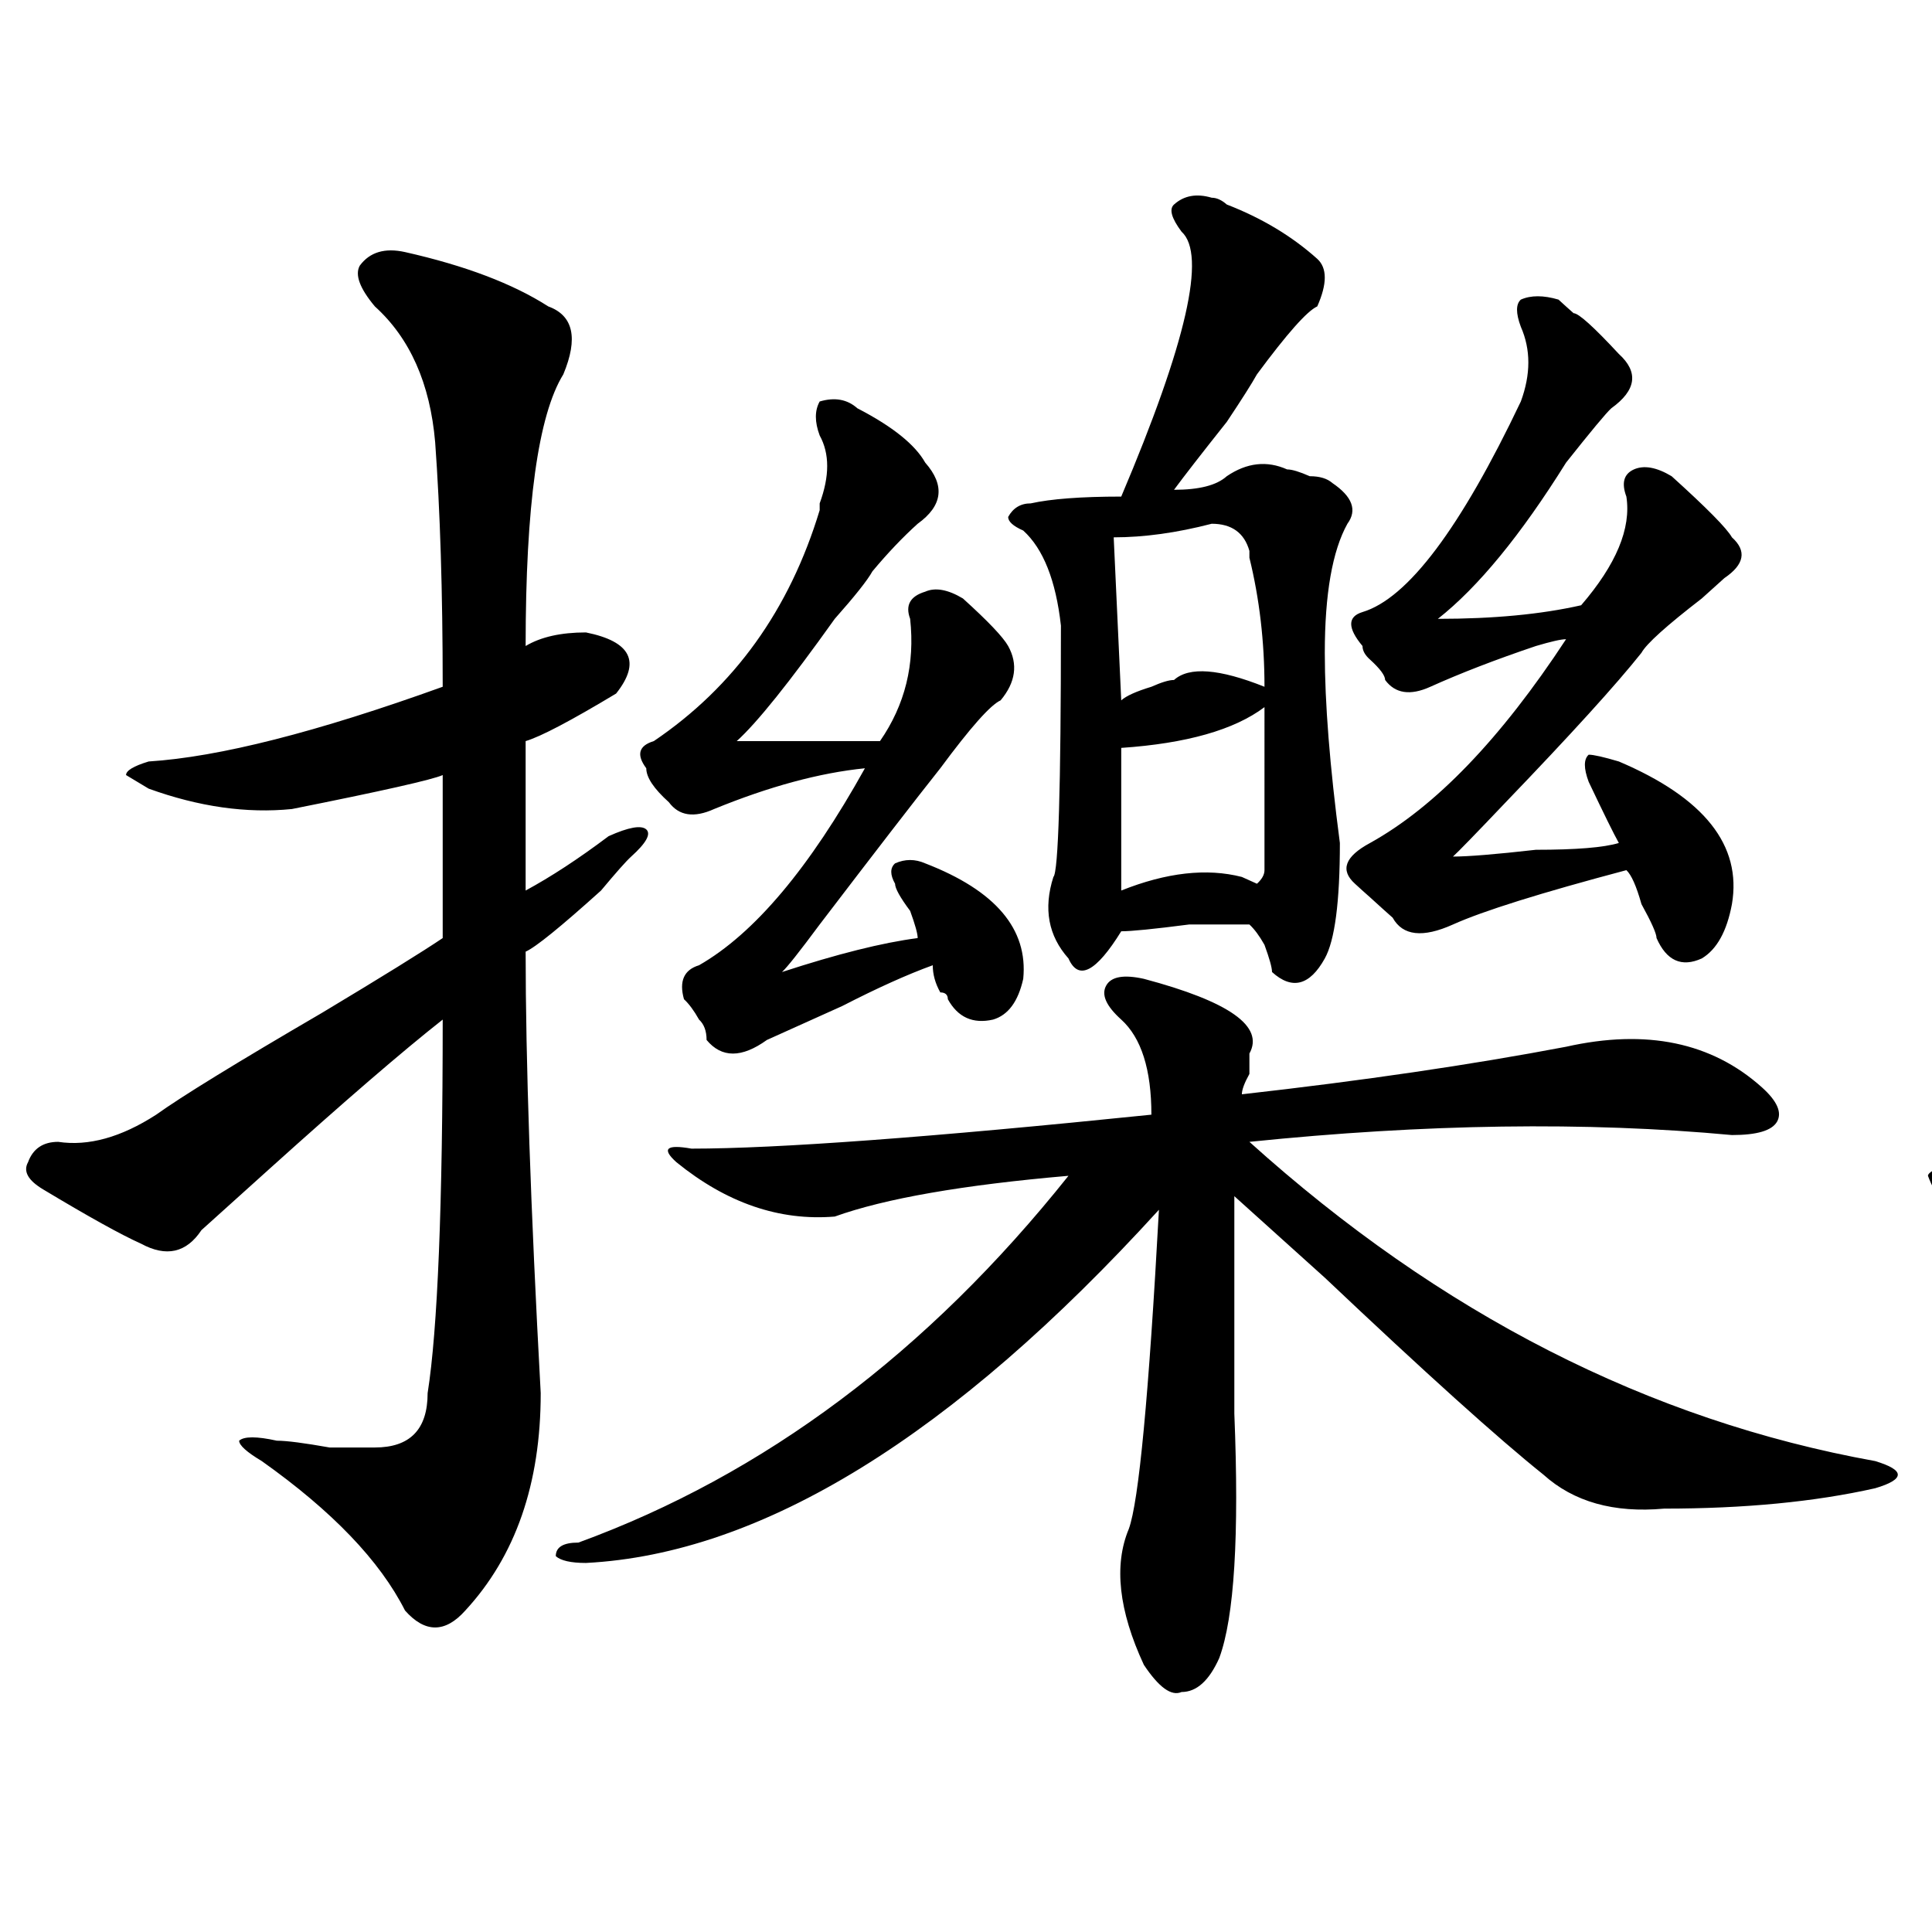 <?xml version="1.0" encoding="utf-8"?>
<!-- Generator: Adobe Illustrator 16.0.0, SVG Export Plug-In . SVG Version: 6.00 Build 0)  -->
<!DOCTYPE svg PUBLIC "-//W3C//DTD SVG 1.1//EN" "http://www.w3.org/Graphics/SVG/1.1/DTD/svg11.dtd">
<svg version="1.1" id="图层_1" xmlns="http://www.w3.org/2000/svg" xmlns:xlink="http://www.w3.org/1999/xlink" x="0px" y="0px"
	 width="1000px" height="1000px" viewBox="0 0 1000 1000" enable-background="new 0 0 1000 1000" xml:space="preserve">
<path d="M209.629,130.469c31.219,7.031,55.913,16.425,74.145,28.125c12.987,4.725,15.609,16.425,7.805,35.156
	c-13.048,21.094-19.512,68.006-19.512,140.625c7.805-4.669,18.171-7.031,31.219-7.031c23.414,4.725,28.597,15.271,15.609,31.641
	c-23.414,14.063-39.023,22.303-46.828,24.609c0,35.156,0,60.975,0,77.344c12.987-7.031,27.316-16.369,42.926-28.125
	c10.366-4.669,16.89-5.822,19.512-3.516c2.561,2.362,0,7.031-7.805,14.063c-2.622,2.362-7.805,8.24-15.609,17.578
	c-20.853,18.787-33.841,29.334-39.023,31.641c0,56.25,2.562,132.44,7.805,228.516c0,46.912-13.048,84.375-39.023,112.5
	c-10.427,11.7-20.853,11.7-31.219,0c-13.048-25.818-37.743-51.525-74.145-77.344c-7.805-4.669-11.707-8.185-11.707-10.547
	c2.562-2.307,9.085-2.307,19.512,0c5.183,0,14.269,1.209,27.316,3.516c12.987,0,20.792,0,23.414,0
	c18.171,0,27.316-9.338,27.316-28.125c5.183-32.794,7.805-97.229,7.805-193.359c-20.853,16.425-50.73,42.188-89.754,77.344
	c-15.609,14.063-27.316,24.609-35.121,31.641c-7.805,11.756-18.231,14.063-31.219,7.031c-10.427-4.669-27.316-14.063-50.73-28.125
	c-7.805-4.669-10.427-9.338-7.805-14.063c2.562-7.031,7.805-10.547,15.609-10.547c15.609,2.362,32.499-2.307,50.73-14.063
	c12.987-9.338,41.585-26.916,85.852-52.734c31.219-18.731,52.011-31.641,62.438-38.672c0-23.4,0-51.525,0-84.375
	c-5.243,2.362-31.219,8.24-78.047,17.578c-23.414,2.362-48.169-1.153-74.145-10.547l-11.707-7.031c0-2.307,3.902-4.669,11.707-7.031
	c36.401-2.307,87.132-15.216,152.191-38.672c0-49.219-1.341-91.406-3.902-126.563c-2.622-30.432-13.048-53.888-31.219-70.313
	c-7.805-9.338-10.427-16.369-7.805-21.094C191.397,130.469,199.202,128.162,209.629,130.469z M592.059,506.641
	c44.206,11.756,62.438,24.609,54.633,38.672c0,2.362,0,5.878,0,10.547c-2.622,4.725-3.902,8.24-3.902,10.547
	c62.438-7.031,118.351-15.216,167.801-24.609c41.584-9.338,75.425-2.307,101.461,21.094c7.805,7.031,10.365,12.909,7.805,17.578
	c-2.622,4.725-10.427,7.031-23.414,7.031c-75.486-7.031-158.716-5.822-249.75,3.516c98.839,89.1,206.824,144.141,323.895,165.234
	c7.805,2.362,11.707,4.725,11.707,7.031c0,2.362-3.902,4.725-11.707,7.031c-31.219,7.031-67.682,10.547-109.266,10.547
	c-26.036,2.362-46.828-3.516-62.438-17.578c-23.414-18.731-61.157-52.734-113.168-101.953
	c-23.414-21.094-39.023-35.156-46.828-42.188c0,32.85,0,70.313,0,112.5c2.561,63.281,0,105.469-7.805,126.563
	c-5.244,11.7-11.707,17.578-19.512,17.578c-5.244,2.307-11.707-2.362-19.512-14.063c-13.049-28.125-15.609-51.581-7.805-70.313
	c5.183-14.063,10.365-69.104,15.609-165.234C493.158,743.396,394.319,804.26,303.285,808.984c-7.805,0-13.048-1.209-15.609-3.516
	c0-4.725,3.902-7.031,11.707-7.031C395.6,763.281,480.171,700,553.035,608.594c-54.633,4.725-94.998,11.756-120.973,21.094
	c-28.658,2.362-55.975-7.031-81.949-28.125c-7.805-7.031-5.244-9.338,7.805-7.031c44.206,0,123.533-5.822,238.043-17.578
	c0-23.4-5.244-39.825-15.609-49.219c-7.805-7.031-10.427-12.854-7.805-17.578C575.107,505.487,581.632,504.334,592.059,506.641z
	 M443.77,211.328c18.17,9.394,29.877,18.787,35.121,28.125c10.365,11.756,9.085,22.303-3.902,31.641
	c-7.805,7.031-15.609,15.271-23.414,24.609c-2.622,4.725-9.146,12.909-19.512,24.609c-23.414,32.85-40.365,53.943-50.73,63.281
	c31.219,0,55.913,0,74.145,0c12.987-18.731,18.17-39.825,15.609-63.281c-2.622-7.031,0-11.7,7.805-14.063
	c5.183-2.307,11.707-1.153,19.512,3.516c12.987,11.756,20.792,19.94,23.414,24.609c5.183,9.394,3.902,18.787-3.902,28.125
	c-5.244,2.362-15.609,14.063-31.219,35.156c-13.049,16.425-33.841,43.396-62.438,80.859c-10.427,14.063-16.951,22.303-19.512,24.609
	c28.597-9.338,52.011-15.216,70.242-17.578c0-2.307-1.342-7.031-3.902-14.063c-5.244-7.031-7.805-11.7-7.805-14.063
	c-2.622-4.669-2.622-8.185,0-10.547c5.183-2.307,10.365-2.307,15.609,0c36.401,14.063,53.291,34.003,50.73,59.766
	c-2.622,11.756-7.805,18.787-15.609,21.094c-10.427,2.362-18.231-1.153-23.414-10.547c0-2.307-1.342-3.516-3.902-3.516
	c-2.622-4.669-3.902-9.338-3.902-14.063c-13.049,4.725-28.658,11.756-46.828,21.094c-15.609,7.031-28.658,12.909-39.023,17.578
	c-13.049,9.394-23.414,9.394-31.219,0c0-4.669-1.342-8.185-3.902-10.547c-2.622-4.669-5.244-8.185-7.805-10.547
	c-2.622-9.338,0-15.216,7.805-17.578c28.597-16.369,57.193-50.372,85.852-101.953c-23.414,2.362-49.45,9.394-78.047,21.094
	c-10.427,4.725-18.231,3.516-23.414-3.516c-7.805-7.031-11.707-12.854-11.707-17.578c-5.243-7.031-3.902-11.7,3.902-14.063
	c41.584-28.125,70.242-67.95,85.852-119.531v-3.516c5.183-14.063,5.183-25.763,0-35.156c-2.622-7.031-2.622-12.854,0-17.578
	C432.063,205.506,438.525,206.659,443.77,211.328z M627.18,102.344c2.561,0,5.183,1.209,7.805,3.516
	c18.17,7.031,33.779,16.425,46.828,28.125c5.183,4.725,5.183,12.909,0,24.609c-5.244,2.362-15.609,14.063-31.219,35.156
	c-2.622,4.725-7.805,12.909-15.609,24.609c-13.049,16.425-22.134,28.125-27.316,35.156c12.987,0,22.072-2.307,27.316-7.031
	c10.365-7.031,20.792-8.185,31.219-3.516c2.561,0,6.463,1.209,11.707,3.516c5.183,0,9.085,1.209,11.707,3.516
	c10.365,7.031,12.987,14.063,7.805,21.094c-7.805,14.063-11.707,36.365-11.707,66.797c0,25.818,2.561,58.612,7.805,98.438
	c0,30.487-2.622,50.428-7.805,59.766c-7.805,14.063-16.951,16.425-27.316,7.031c0-2.307-1.342-7.031-3.902-14.063
	c-2.622-4.669-5.244-8.185-7.805-10.547c-5.244,0-15.609,0-31.219,0c-18.231,2.362-29.938,3.516-35.121,3.516
	c-13.049,21.094-22.134,25.818-27.316,14.063c-10.427-11.7-13.049-25.763-7.805-42.188c2.561-2.307,3.902-45.703,3.902-130.078
	c-2.622-23.4-9.146-39.825-19.512-49.219c-5.244-2.307-7.805-4.669-7.805-7.031c2.561-4.669,6.463-7.031,11.707-7.031
	c10.365-2.307,25.975-3.516,46.828-3.516c33.779-79.65,44.206-125.354,31.219-137.109c-5.244-7.031-6.524-11.7-3.902-14.063
	C612.851,101.19,619.375,100.037,627.18,102.344z M627.18,271.094c-18.231,4.725-35.121,7.031-50.73,7.031l3.902,84.375
	c2.561-2.307,7.805-4.669,15.609-7.031c5.183-2.307,9.085-3.516,11.707-3.516c7.805-7.031,23.414-5.822,46.828,3.516
	c0-23.4-2.622-45.703-7.805-66.797c0,2.362,0,1.209,0-3.516C644.069,275.818,637.545,271.094,627.18,271.094z M654.496,366.016
	c-15.609,11.756-40.365,18.787-74.145,21.094c0,23.456,0,48.065,0,73.828c23.414-9.338,44.206-11.7,62.438-7.031l7.805,3.516
	c2.561-2.307,3.902-4.669,3.902-7.031C654.496,424.628,654.496,396.503,654.496,366.016z M806.688,155.078
	c2.561,2.362,5.183,4.725,7.805,7.031c2.561,0,10.365,7.031,23.414,21.094c10.365,9.394,9.085,18.787-3.902,28.125
	c-2.622,2.362-10.427,11.756-23.414,28.125c-23.414,37.519-45.548,64.49-66.34,80.859c28.597,0,53.291-2.307,74.145-7.031
	c18.17-21.094,25.975-39.825,23.414-56.25c-2.622-7.031-1.342-11.7,3.902-14.063c5.183-2.307,11.707-1.153,19.512,3.516
	c18.17,16.425,28.597,26.972,31.219,31.641c7.805,7.031,6.463,14.063-3.902,21.094c-2.622,2.362-6.524,5.878-11.707,10.547
	c-18.231,14.063-28.658,23.456-31.219,28.125c-13.049,16.425-36.463,42.188-70.242,77.344
	c-15.609,16.425-24.756,25.818-27.316,28.125c7.805,0,22.072-1.153,42.926-3.516c20.792,0,35.121-1.153,42.926-3.516
	c-2.622-4.669-7.805-15.216-15.609-31.641c-2.622-7.031-2.622-11.7,0-14.063c2.561,0,7.805,1.209,15.609,3.516
	c44.206,18.787,63.718,43.396,58.535,73.828c-2.622,14.063-7.805,23.456-15.609,28.125c-10.427,4.725-18.231,1.209-23.414-10.547
	c0-2.307-2.622-8.185-7.805-17.578c-2.622-9.338-5.244-15.216-7.805-17.578c-44.268,11.756-74.145,21.094-89.754,28.125
	s-26.036,5.878-31.219-3.516c-2.622-2.307-6.524-5.822-11.707-10.547c-2.622-2.307-5.244-4.669-7.805-7.031
	c-7.805-7.031-5.244-14.063,7.805-21.094c33.779-18.731,67.62-53.888,101.461-105.469c-2.622,0-7.805,1.209-15.609,3.516
	c-20.854,7.031-39.023,14.063-54.633,21.094c-10.427,4.725-18.231,3.516-23.414-3.516c0-2.307-2.622-5.822-7.805-10.547
	c-2.622-2.307-3.902-4.669-3.902-7.031c-7.805-9.338-7.805-15.216,0-17.578c23.414-7.031,50.73-43.341,81.949-108.984
	c5.183-14.063,5.183-26.916,0-38.672c-2.622-7.031-2.622-11.7,0-14.063C792.358,152.771,798.883,152.771,806.688,155.078z"/>
<path d="M1232.043,88.281c54.633,21.094,79.327,36.365,74.145,45.703c0,2.362-1.342,7.031-3.902,14.063
	c-18.231,39.881-28.658,99.646-31.219,179.297c2.561-2.307,19.512-7.031,50.73-14.063c12.987-4.669,20.792-7.031,23.414-7.031
	c18.17-2.307,29.877,0,35.121,7.031c2.561,7.031-2.622,15.271-15.609,24.609c-5.244,4.725-23.414,11.756-54.633,21.094
	c-23.414,7.031-36.463,11.756-39.023,14.063v91.406c52.011-32.794,81.949-46.856,89.754-42.188c0,2.362-11.707,11.756-35.121,28.125
	c-26.036,18.787-45.548,34.003-58.535,45.703c0,126.563,0,200.391,0,221.484c0,30.487-1.342,51.581-3.902,63.281
	c-10.427,42.188-28.658,67.95-54.633,77.344c-2.622,0-6.524-4.725-11.707-14.063c-15.609-30.487-37.743-58.557-66.34-84.375
	c-7.805-4.669,0-4.669,23.414,0c31.219,7.031,49.389,8.24,54.633,3.516c10.365-11.7,16.89-92.56,19.512-242.578
	c-67.682,46.912-119.692,87.891-156.094,123.047c-7.805,9.394-13.049,14.063-15.609,14.063c-31.219-11.7-50.73-28.125-58.535-49.219
	c0-2.307,7.805-5.822,23.414-10.547c18.17-2.307,33.779-7.031,46.828-14.063c10.365-7.031,32.499-21.094,66.34-42.188
	c39.023-23.4,70.242-42.188,93.656-56.25V380.078c-31.219,7.031-62.438,10.547-93.656,10.547
	c-59.877-7.031-75.486-15.216-46.828-24.609c41.584-4.669,88.412-14.063,140.484-28.125c5.183-86.682,6.463-141.778,3.902-165.234
	c-2.622-30.432-9.146-51.525-19.512-63.281c-5.244-7.031-5.244-12.854,0-17.578C1215.092,87.128,1221.616,85.975,1232.043,88.281z
	 M1587.156,636.719c20.792,0,40.304-1.153,58.535-3.516c7.805-2.307,12.987-3.516,15.609-3.516
	c33.779,11.756,54.633,23.456,62.438,35.156c0,2.362-2.622,5.878-7.805,10.547c-5.244,9.394-11.707,21.094-19.512,35.156
	c-10.427,18.787-22.134,36.365-35.121,52.734c54.633,39.825,150.85,63.281,288.773,70.313c12.987,2.307,19.512,4.669,19.512,7.031
	c0,2.307-5.244,4.669-15.609,7.031c-137.924,28.125-205.544,33.947-202.922,17.578c-5.244-4.725-16.951-11.756-35.121-21.094
	c-28.658-21.094-54.633-37.519-78.047-49.219c-36.463,28.125-89.754,45.703-159.996,52.734c-31.219,2.307-39.023,0-23.414-7.031
	c64.998-16.425,115.729-39.881,152.191-70.313l-70.242-56.25c-41.646,44.55-104.083,77.344-187.313,98.438
	c-7.805,2.307-13.049,2.307-15.609,0c0-2.362,3.902-5.878,11.707-10.547c124.875-63.281,191.215-124.2,199.02-182.813v-7.031
	C1567.645,612.109,1581.912,620.35,1587.156,636.719z M1739.348,95.313c25.975-2.307,44.206,1.209,54.633,10.547
	c12.987,11.756,9.085,18.787-11.707,21.094c-5.244,0-65.06,10.547-179.508,31.641c15.609,11.756,23.414,21.094,23.414,28.125
	l-7.805,7.031c-18.231,16.425-33.841,32.85-46.828,49.219c52.011-11.7,88.412-22.247,109.266-31.641
	c46.828,9.394,72.803,21.094,78.047,35.156c2.561,4.725,0,12.909-7.805,24.609c-7.805,14.063-13.049,26.972-15.609,38.672
	c0,2.362-2.622,36.365-7.805,101.953c83.229-9.338,127.436-14.063,132.68-14.063c59.815,28.125,88.412,50.428,85.852,66.797
	c-5.244,2.362-13.049,3.516-23.414,3.516c-31.219-4.669-65.06,1.209-101.461,17.578c-10.427,4.725-7.805-3.516,7.805-24.609
	s20.792-31.641,15.609-31.641c-5.244-9.338-148.289,4.725-429.258,42.188c-5.244,9.394-10.427,24.609-15.609,45.703
	c-7.805,23.456-14.329,39.881-19.512,49.219c-13.049,14.063-23.414,21.094-31.219,21.094c-10.427,0-14.329-8.185-11.707-24.609
	c0-2.307,2.561-7.031,7.805-14.063c15.609-32.794,25.975-69.104,31.219-108.984c7.805-11.7,19.512-8.185,35.121,10.547
	l89.754-10.547c-2.622-77.344-3.902-118.322-3.902-123.047c-2.622-23.4-7.805-42.188-15.609-56.25
	c-2.622-4.669-3.902-8.185-3.902-10.547c5.183-9.338,25.975-10.547,62.438-3.516c20.792-28.125,28.597-56.25,23.414-84.375
	c-31.219,4.725-61.157,5.878-89.754,3.516c-33.841-7.031-39.023-12.854-15.609-17.578c59.815-9.338,128.777-22.247,206.824-38.672
	C1706.787,100.037,1731.543,95.313,1739.348,95.313z M1466.184,517.188c7.805-11.7,11.707-3.516,11.707,24.609
	c-2.622,18.787-9.146,37.519-19.512,56.25c-7.805,11.756-16.951,16.425-27.316,14.063c-10.427-4.669-14.329-12.854-11.707-24.609
	c0-2.307,3.902-7.031,11.707-14.063C1446.672,554.706,1458.379,535.975,1466.184,517.188z M1513.012,517.188
	c23.414,30.487,42.926,46.912,58.535,49.219c70.242,16.425,110.546,16.425,120.973,0c0-2.307-2.622-10.547-7.805-24.609
	c-7.805-11.7-6.524-14.063,3.902-7.031c18.17,11.756,40.304,24.609,66.34,38.672l11.707,7.031
	c-2.622,11.756-29.938,19.94-81.949,24.609c-44.268,4.725-80.669,2.362-109.266-7.031c-33.841-9.338-55.975-33.947-66.34-73.828
	C1506.487,512.519,1507.768,510.156,1513.012,517.188z M1669.105,242.969c-5.244,0-16.951,2.362-35.121,7.031
	c-39.023,7.031-74.145,14.063-105.363,21.094v42.188c25.975-4.669,49.389-9.338,70.242-14.063
	c10.365-4.669,19.512-7.031,27.316-7.031c12.987-2.307,23.414,0,31.219,7.031c2.561,7.031-2.622,11.756-15.609,14.063
	c-2.622,0-6.524,1.209-11.707,3.516c-44.268,7.031-76.767,11.756-97.559,14.063v42.188c10.365-2.307,23.414-4.669,39.023-7.031
	c31.219-7.031,53.291-10.547,66.34-10.547c10.365,0,16.89,2.362,19.512,7.031c2.561,7.031-1.342,11.756-11.707,14.063
	c0,2.362-37.743,7.031-113.168,14.063v45.703l159.996-21.094c0-49.219,0-100.744,0-154.688
	C1692.52,248.847,1684.715,242.969,1669.105,242.969z M1579.352,657.813c-7.805,14.063-18.231,28.125-31.219,42.188l81.949,45.703
	c23.414-46.856,29.877-73.828,19.512-80.859C1646.972,660.175,1623.558,657.813,1579.352,657.813z M1630.082,499.609
	c7.805,7.031,10.365,15.271,7.805,24.609c-2.622,7.031-9.146,8.24-19.512,3.516c-10.427-4.669-26.036-14.063-46.828-28.125
	c-5.244-4.669-9.146-8.185-11.707-10.547C1567.645,477.362,1591.059,480.878,1630.082,499.609z M1700.324,482.031
	c23.414-9.338,53.291,0,89.754,28.125c7.805,7.031,9.085,15.271,3.902,24.609c-7.805,9.394-15.609,11.756-23.414,7.031
	c-2.622-2.307-5.244-4.669-7.805-7.031C1734.104,516.034,1713.312,498.456,1700.324,482.031z"/>
</svg>
